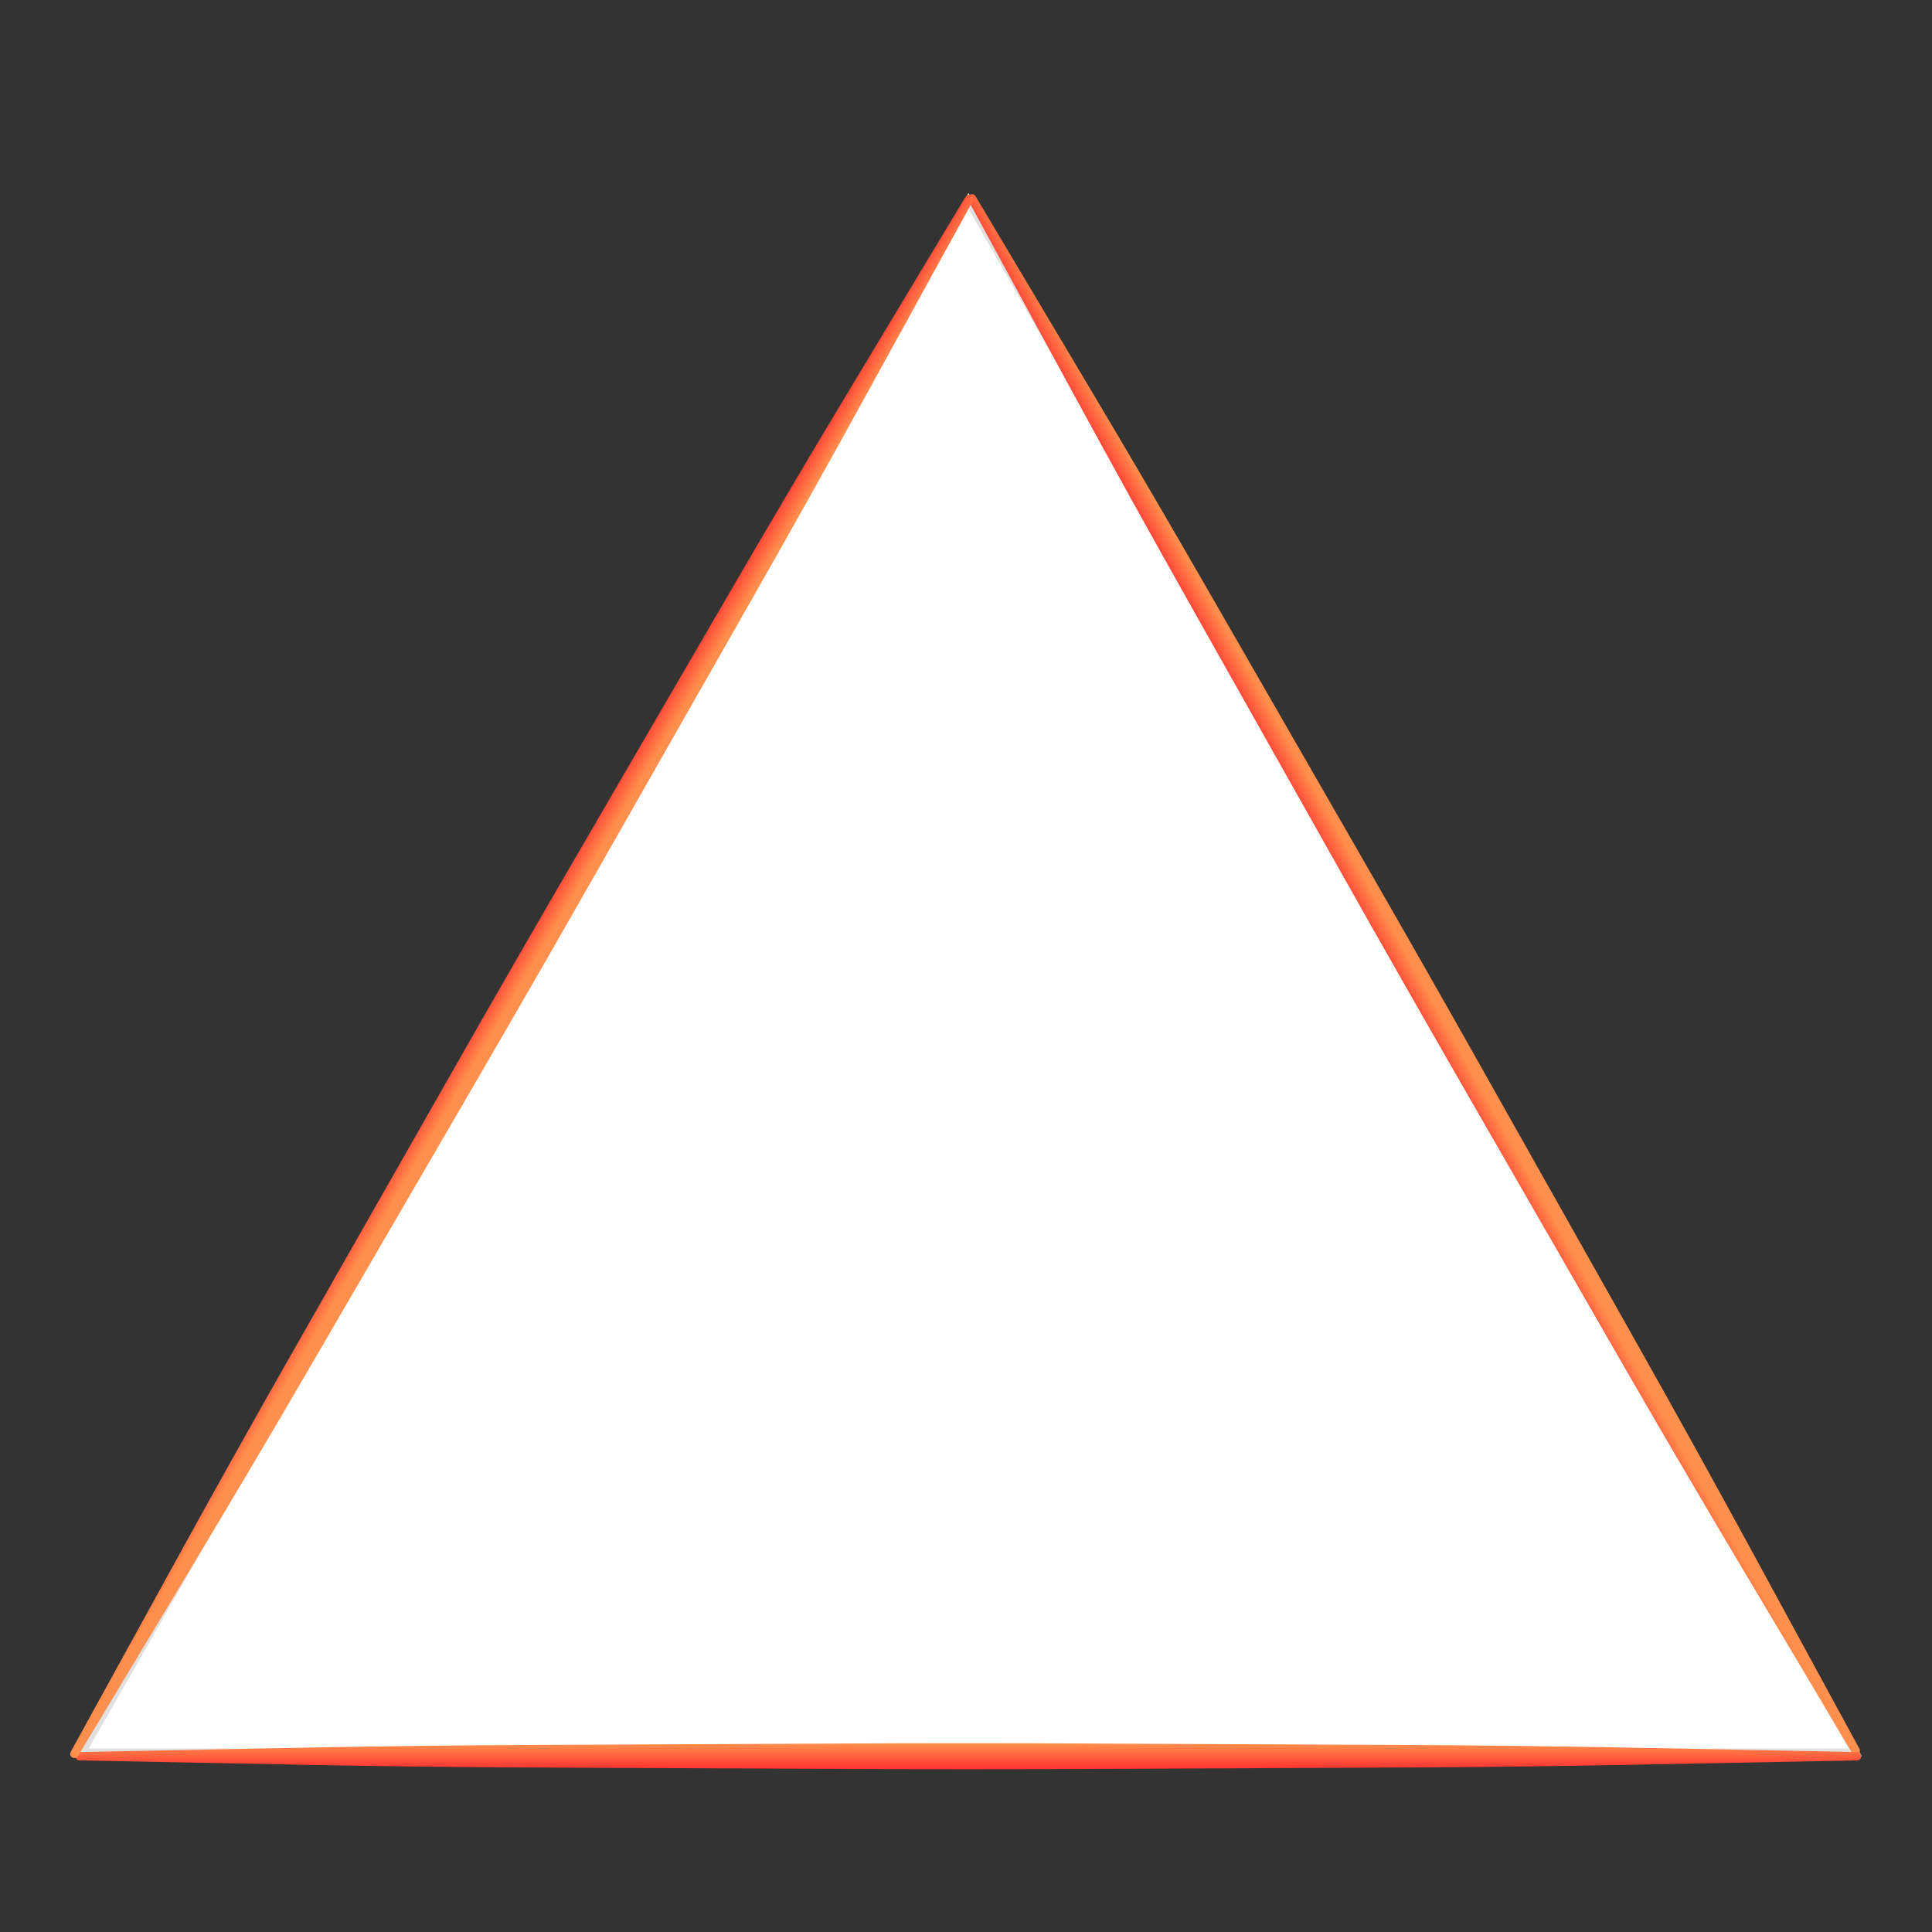 <svg xmlns="http://www.w3.org/2000/svg" xmlns:xlink="http://www.w3.org/1999/xlink" width="500" zoomAndPan="magnify" viewBox="0 0 375 375" height="500" preserveAspectRatio="xMidYMid meet" version="1.0"><rect x="0" y="0" width="375" height="375" fill="#333333" stroke="none"/><defs><clipPath id="2bfe3bdabc"><path d="M 14.629 37.5 L 361.859 37.5 L 361.859 340.883 L 14.629 340.883 Z M 14.629 37.5 " clip-rule="nonzero"/></clipPath><clipPath id="f421ee3121"><path d="M 187.988 37.5 L 361.352 340.883 L 14.629 340.883 Z M 187.988 37.5 " clip-rule="nonzero"/></clipPath><clipPath id="1b11121288"><path d="M 0.629 0.5 L 347.441 0.5 L 347.441 303.883 L 0.629 303.883 Z M 0.629 0.5 " clip-rule="nonzero"/></clipPath><clipPath id="75ee9314ce"><path d="M 173.988 0.5 L 347.352 303.883 L 0.629 303.883 Z M 173.988 0.5 " clip-rule="nonzero"/></clipPath><clipPath id="e783e9b7d5"><rect x="0" width="348" y="0" height="304"/></clipPath><clipPath id="a29cec9a81"><path d="M 14.633 37.5 L 361.129 37.5 L 361.129 340.875 L 14.633 340.875 Z M 14.633 37.5 " clip-rule="nonzero"/></clipPath><clipPath id="c2205bb0f1"><path d="M 187.988 37.5 L 361.348 340.875 L 14.633 340.875 Z M 187.988 37.5 " clip-rule="nonzero"/></clipPath><clipPath id="2977363689"><path d="M 187 37 L 361 37 L 361 341 L 187 341 Z M 187 37 " clip-rule="nonzero"/></clipPath><clipPath id="70a6282800"><path d="M 186.035 39.039 L 190.445 36.527 L 362.797 339.262 L 358.387 341.773 Z M 186.035 39.039 " clip-rule="nonzero"/></clipPath><clipPath id="f50c848bfb"><path d="M 189.344 38.074 L 211.371 75.082 C 219.047 87.969 226.625 100.914 234.105 113.914 L 265.293 168.121 C 272.773 181.121 280.195 194.156 287.555 207.227 L 318.25 261.715 C 325.609 274.785 332.875 287.906 340.043 301.082 L 360.898 339.414 C 361.113 339.805 360.973 340.293 360.59 340.512 C 360.203 340.73 359.715 340.602 359.488 340.219 L 337.168 302.719 C 329.5 289.828 321.922 276.883 314.441 263.883 L 283.254 209.676 C 275.773 196.676 268.352 183.641 260.988 170.57 L 230.297 116.082 C 222.938 103.012 215.672 89.891 208.504 76.711 L 187.93 38.879 C 187.719 38.488 187.855 38.004 188.242 37.785 C 188.625 37.566 189.117 37.695 189.344 38.074 Z M 189.344 38.074 " clip-rule="nonzero"/></clipPath><clipPath id="c22693398f"><path d="M 0.68 0.441 L 174 0.441 L 174 303.801 L 0.68 303.801 Z M 0.68 0.441 " clip-rule="nonzero"/></clipPath><clipPath id="92e438c2bd"><path d="M -0.965 2.039 L 3.445 -0.473 L 175.797 302.262 L 171.387 304.773 Z M -0.965 2.039 " clip-rule="nonzero"/></clipPath><clipPath id="bd92c1784d"><path d="M 2.344 1.074 L 24.371 38.082 C 32.047 50.969 39.625 63.914 47.105 76.914 L 78.293 131.121 C 85.773 144.121 93.195 157.156 100.555 170.227 L 131.25 224.715 C 138.609 237.785 145.875 250.906 153.043 264.082 L 173.898 302.414 C 174.113 302.805 173.973 303.293 173.59 303.512 C 173.203 303.73 172.715 303.602 172.488 303.219 L 150.168 265.719 C 142.5 252.828 134.922 239.883 127.441 226.883 L 96.254 172.676 C 88.773 159.676 81.352 146.641 73.988 133.57 L 43.297 79.082 C 35.938 66.012 28.672 52.891 21.504 39.711 L 0.93 1.879 C 0.719 1.488 0.855 1.004 1.242 0.785 C 1.625 0.566 2.117 0.695 2.344 1.074 Z M 2.344 1.074 " clip-rule="nonzero"/></clipPath><clipPath id="842e07cf34"><path d="M -1 2.059 L 3.48 -0.492 L 175.832 302.242 L 171.352 304.793 Z M -1 2.059 " clip-rule="nonzero"/></clipPath><clipPath id="e7a253a5c1"><path d="M -0.957 2.035 L 3.438 -0.465 L 175.785 302.262 L 171.391 304.762 Z M -0.957 2.035 " clip-rule="nonzero"/></clipPath><linearGradient x1="-7334.623" gradientTransform="matrix(0.018, -0.01, 0.01, 0.018, -1, 2.059)" y1="8645.782" x2="7590.621" gradientUnits="userSpaceOnUse" y2="8645.782" id="b99ed41011"><stop stop-opacity="1" stop-color="rgb(100%, 19.22%, 19.22%)" offset="0"/><stop stop-opacity="1" stop-color="rgb(100%, 19.22%, 19.22%)" offset="0.25"/><stop stop-opacity="1" stop-color="rgb(100%, 19.22%, 19.22%)" offset="0.375"/><stop stop-opacity="1" stop-color="rgb(100%, 19.22%, 19.22%)" offset="0.438"/><stop stop-opacity="1" stop-color="rgb(100%, 19.22%, 19.22%)" offset="0.469"/><stop stop-opacity="1" stop-color="rgb(100%, 19.22%, 19.22%)" offset="0.484"/><stop stop-opacity="1" stop-color="rgb(100%, 19.882%, 19.412%)" offset="0.488"/><stop stop-opacity="1" stop-color="rgb(100%, 20.546%, 19.606%)" offset="0.492"/><stop stop-opacity="1" stop-color="rgb(100%, 29.292%, 22.157%)" offset="0.496"/><stop stop-opacity="1" stop-color="rgb(100%, 38.039%, 24.709%)" offset="0.5"/><stop stop-opacity="1" stop-color="rgb(100%, 46.785%, 27.26%)" offset="0.504"/><stop stop-opacity="1" stop-color="rgb(100%, 55.533%, 29.813%)" offset="0.508"/><stop stop-opacity="1" stop-color="rgb(100%, 56.195%, 30.005%)" offset="0.512"/><stop stop-opacity="1" stop-color="rgb(100%, 56.859%, 30.199%)" offset="0.516"/><stop stop-opacity="1" stop-color="rgb(100%, 56.859%, 30.199%)" offset="0.531"/><stop stop-opacity="1" stop-color="rgb(100%, 56.859%, 30.199%)" offset="0.562"/><stop stop-opacity="1" stop-color="rgb(100%, 56.859%, 30.199%)" offset="0.625"/><stop stop-opacity="1" stop-color="rgb(100%, 56.859%, 30.199%)" offset="0.75"/><stop stop-opacity="1" stop-color="rgb(100%, 56.859%, 30.199%)" offset="1"/></linearGradient><clipPath id="0fcc33484a"><rect x="0" width="174" y="0" height="304"/></clipPath><clipPath id="059a3f48bf"><path d="M 14.629 338.344 L 361.254 338.344 L 361.254 343.422 L 14.629 343.422 Z M 14.629 338.344 " clip-rule="nonzero"/></clipPath><clipPath id="74a4eec1cd"><path d="M 15.426 340.07 L 58.156 339.234 C 73.152 338.941 88.152 338.762 103.152 338.691 L 165.156 338.406 C 180.156 338.34 195.156 338.34 210.156 338.406 L 272.16 338.691 C 287.16 338.762 302.156 338.941 317.156 339.23 L 360.453 340.07 C 360.895 340.078 361.25 340.438 361.25 340.883 C 361.25 341.324 360.895 341.688 360.453 341.695 L 317.156 342.535 C 302.156 342.824 287.16 343.004 272.16 343.074 L 210.156 343.355 C 195.156 343.426 180.156 343.426 165.156 343.355 L 103.152 343.074 C 88.152 343.004 73.152 342.824 58.156 342.531 L 15.426 341.695 C 14.984 341.688 14.629 341.324 14.629 340.883 C 14.629 340.438 14.984 340.078 15.426 340.07 Z M 15.426 340.07 " clip-rule="nonzero"/></clipPath><clipPath id="c5067c74d6"><path d="M 0.629 0.355 L 347.25 0.355 L 347.25 5.41 L 0.629 5.41 Z M 0.629 0.355 " clip-rule="nonzero"/></clipPath><clipPath id="e4879c8c85"><path d="M 1.426 2.07 L 44.156 1.234 C 59.152 0.941 74.152 0.762 89.152 0.691 L 151.156 0.406 C 166.156 0.34 181.156 0.34 196.156 0.406 L 258.16 0.691 C 273.16 0.762 288.156 0.941 303.156 1.23 L 346.453 2.07 C 346.895 2.078 347.25 2.438 347.25 2.883 C 347.25 3.324 346.895 3.688 346.453 3.695 L 303.156 4.535 C 288.156 4.824 273.16 5.004 258.16 5.074 L 196.156 5.355 C 181.156 5.426 166.156 5.426 151.156 5.355 L 89.152 5.074 C 74.152 5.004 59.152 4.824 44.156 4.531 L 1.426 3.695 C 0.984 3.688 0.629 3.324 0.629 2.883 C 0.629 2.438 0.984 2.078 1.426 2.07 Z M 1.426 2.07 " clip-rule="nonzero"/></clipPath><linearGradient x1="2.565" gradientTransform="matrix(0, -0.02, 0.02, 0, 0.628, 5.461)" y1="8602.944" x2="253.434" gradientUnits="userSpaceOnUse" y2="8602.944" id="a156cb6651"><stop stop-opacity="1" stop-color="rgb(100%, 19.22%, 19.22%)" offset="0"/><stop stop-opacity="1" stop-color="rgb(100%, 19.366%, 19.263%)" offset="0.008"/><stop stop-opacity="1" stop-color="rgb(100%, 19.659%, 19.348%)" offset="0.016"/><stop stop-opacity="1" stop-color="rgb(100%, 19.954%, 19.434%)" offset="0.023"/><stop stop-opacity="1" stop-color="rgb(100%, 20.248%, 19.519%)" offset="0.031"/><stop stop-opacity="1" stop-color="rgb(100%, 20.541%, 19.604%)" offset="0.039"/><stop stop-opacity="1" stop-color="rgb(100%, 20.836%, 19.691%)" offset="0.047"/><stop stop-opacity="1" stop-color="rgb(100%, 21.13%, 19.777%)" offset="0.055"/><stop stop-opacity="1" stop-color="rgb(100%, 21.425%, 19.862%)" offset="0.062"/><stop stop-opacity="1" stop-color="rgb(100%, 21.718%, 19.948%)" offset="0.07"/><stop stop-opacity="1" stop-color="rgb(100%, 22.012%, 20.033%)" offset="0.078"/><stop stop-opacity="1" stop-color="rgb(100%, 22.307%, 20.12%)" offset="0.086"/><stop stop-opacity="1" stop-color="rgb(100%, 22.6%, 20.206%)" offset="0.094"/><stop stop-opacity="1" stop-color="rgb(100%, 22.894%, 20.291%)" offset="0.102"/><stop stop-opacity="1" stop-color="rgb(100%, 23.189%, 20.377%)" offset="0.109"/><stop stop-opacity="1" stop-color="rgb(100%, 23.483%, 20.464%)" offset="0.117"/><stop stop-opacity="1" stop-color="rgb(100%, 23.776%, 20.549%)" offset="0.125"/><stop stop-opacity="1" stop-color="rgb(100%, 24.071%, 20.634%)" offset="0.133"/><stop stop-opacity="1" stop-color="rgb(100%, 24.365%, 20.72%)" offset="0.141"/><stop stop-opacity="1" stop-color="rgb(100%, 24.658%, 20.805%)" offset="0.148"/><stop stop-opacity="1" stop-color="rgb(100%, 24.953%, 20.892%)" offset="0.156"/><stop stop-opacity="1" stop-color="rgb(100%, 25.247%, 20.978%)" offset="0.164"/><stop stop-opacity="1" stop-color="rgb(100%, 25.542%, 21.063%)" offset="0.172"/><stop stop-opacity="1" stop-color="rgb(100%, 25.835%, 21.149%)" offset="0.18"/><stop stop-opacity="1" stop-color="rgb(100%, 26.129%, 21.236%)" offset="0.188"/><stop stop-opacity="1" stop-color="rgb(100%, 26.424%, 21.321%)" offset="0.195"/><stop stop-opacity="1" stop-color="rgb(100%, 26.717%, 21.407%)" offset="0.203"/><stop stop-opacity="1" stop-color="rgb(100%, 27.011%, 21.492%)" offset="0.211"/><stop stop-opacity="1" stop-color="rgb(100%, 27.306%, 21.577%)" offset="0.219"/><stop stop-opacity="1" stop-color="rgb(100%, 27.6%, 21.664%)" offset="0.227"/><stop stop-opacity="1" stop-color="rgb(100%, 27.893%, 21.75%)" offset="0.234"/><stop stop-opacity="1" stop-color="rgb(100%, 28.188%, 21.835%)" offset="0.242"/><stop stop-opacity="1" stop-color="rgb(100%, 28.482%, 21.921%)" offset="0.25"/><stop stop-opacity="1" stop-color="rgb(100%, 28.775%, 22.006%)" offset="0.258"/><stop stop-opacity="1" stop-color="rgb(100%, 29.07%, 22.093%)" offset="0.266"/><stop stop-opacity="1" stop-color="rgb(100%, 29.364%, 22.179%)" offset="0.273"/><stop stop-opacity="1" stop-color="rgb(100%, 29.659%, 22.264%)" offset="0.281"/><stop stop-opacity="1" stop-color="rgb(100%, 29.951%, 22.35%)" offset="0.289"/><stop stop-opacity="1" stop-color="rgb(100%, 30.246%, 22.437%)" offset="0.297"/><stop stop-opacity="1" stop-color="rgb(100%, 30.54%, 22.522%)" offset="0.305"/><stop stop-opacity="1" stop-color="rgb(100%, 30.833%, 22.607%)" offset="0.312"/><stop stop-opacity="1" stop-color="rgb(100%, 31.128%, 22.693%)" offset="0.32"/><stop stop-opacity="1" stop-color="rgb(100%, 31.422%, 22.778%)" offset="0.328"/><stop stop-opacity="1" stop-color="rgb(100%, 31.717%, 22.865%)" offset="0.336"/><stop stop-opacity="1" stop-color="rgb(100%, 32.01%, 22.951%)" offset="0.344"/><stop stop-opacity="1" stop-color="rgb(100%, 32.304%, 23.036%)" offset="0.352"/><stop stop-opacity="1" stop-color="rgb(100%, 32.599%, 23.122%)" offset="0.359"/><stop stop-opacity="1" stop-color="rgb(100%, 32.892%, 23.209%)" offset="0.367"/><stop stop-opacity="1" stop-color="rgb(100%, 33.186%, 23.294%)" offset="0.375"/><stop stop-opacity="1" stop-color="rgb(100%, 33.481%, 23.38%)" offset="0.383"/><stop stop-opacity="1" stop-color="rgb(100%, 33.775%, 23.465%)" offset="0.391"/><stop stop-opacity="1" stop-color="rgb(100%, 34.068%, 23.55%)" offset="0.398"/><stop stop-opacity="1" stop-color="rgb(100%, 34.363%, 23.637%)" offset="0.406"/><stop stop-opacity="1" stop-color="rgb(100%, 34.657%, 23.723%)" offset="0.414"/><stop stop-opacity="1" stop-color="rgb(100%, 34.95%, 23.808%)" offset="0.422"/><stop stop-opacity="1" stop-color="rgb(100%, 35.245%, 23.894%)" offset="0.43"/><stop stop-opacity="1" stop-color="rgb(100%, 35.539%, 23.979%)" offset="0.438"/><stop stop-opacity="1" stop-color="rgb(100%, 35.834%, 24.066%)" offset="0.445"/><stop stop-opacity="1" stop-color="rgb(100%, 36.127%, 24.152%)" offset="0.453"/><stop stop-opacity="1" stop-color="rgb(100%, 36.421%, 24.237%)" offset="0.461"/><stop stop-opacity="1" stop-color="rgb(100%, 36.716%, 24.323%)" offset="0.469"/><stop stop-opacity="1" stop-color="rgb(100%, 37.009%, 24.409%)" offset="0.477"/><stop stop-opacity="1" stop-color="rgb(100%, 37.303%, 24.495%)" offset="0.484"/><stop stop-opacity="1" stop-color="rgb(100%, 37.598%, 24.58%)" offset="0.492"/><stop stop-opacity="1" stop-color="rgb(100%, 37.892%, 24.666%)" offset="0.5"/><stop stop-opacity="1" stop-color="rgb(100%, 38.185%, 24.751%)" offset="0.508"/><stop stop-opacity="1" stop-color="rgb(100%, 38.48%, 24.838%)" offset="0.516"/><stop stop-opacity="1" stop-color="rgb(100%, 38.774%, 24.924%)" offset="0.523"/><stop stop-opacity="1" stop-color="rgb(100%, 39.067%, 25.009%)" offset="0.531"/><stop stop-opacity="1" stop-color="rgb(100%, 39.362%, 25.095%)" offset="0.539"/><stop stop-opacity="1" stop-color="rgb(100%, 39.656%, 25.182%)" offset="0.547"/><stop stop-opacity="1" stop-color="rgb(100%, 39.951%, 25.267%)" offset="0.555"/><stop stop-opacity="1" stop-color="rgb(100%, 40.244%, 25.352%)" offset="0.562"/><stop stop-opacity="1" stop-color="rgb(100%, 40.538%, 25.438%)" offset="0.57"/><stop stop-opacity="1" stop-color="rgb(100%, 40.833%, 25.523%)" offset="0.578"/><stop stop-opacity="1" stop-color="rgb(100%, 41.127%, 25.61%)" offset="0.586"/><stop stop-opacity="1" stop-color="rgb(100%, 41.42%, 25.696%)" offset="0.594"/><stop stop-opacity="1" stop-color="rgb(100%, 41.714%, 25.781%)" offset="0.602"/><stop stop-opacity="1" stop-color="rgb(100%, 42.009%, 25.867%)" offset="0.609"/><stop stop-opacity="1" stop-color="rgb(100%, 42.302%, 25.952%)" offset="0.617"/><stop stop-opacity="1" stop-color="rgb(100%, 42.596%, 26.039%)" offset="0.625"/><stop stop-opacity="1" stop-color="rgb(100%, 42.891%, 26.125%)" offset="0.633"/><stop stop-opacity="1" stop-color="rgb(100%, 43.185%, 26.21%)" offset="0.641"/><stop stop-opacity="1" stop-color="rgb(100%, 43.478%, 26.295%)" offset="0.648"/><stop stop-opacity="1" stop-color="rgb(100%, 43.773%, 26.382%)" offset="0.656"/><stop stop-opacity="1" stop-color="rgb(100%, 44.067%, 26.468%)" offset="0.664"/><stop stop-opacity="1" stop-color="rgb(100%, 44.36%, 26.553%)" offset="0.672"/><stop stop-opacity="1" stop-color="rgb(100%, 44.655%, 26.639%)" offset="0.68"/><stop stop-opacity="1" stop-color="rgb(100%, 44.949%, 26.724%)" offset="0.688"/><stop stop-opacity="1" stop-color="rgb(100%, 45.244%, 26.811%)" offset="0.695"/><stop stop-opacity="1" stop-color="rgb(100%, 45.537%, 26.897%)" offset="0.703"/><stop stop-opacity="1" stop-color="rgb(100%, 45.831%, 26.982%)" offset="0.711"/><stop stop-opacity="1" stop-color="rgb(100%, 46.126%, 27.068%)" offset="0.719"/><stop stop-opacity="1" stop-color="rgb(100%, 46.419%, 27.155%)" offset="0.727"/><stop stop-opacity="1" stop-color="rgb(100%, 46.713%, 27.24%)" offset="0.734"/><stop stop-opacity="1" stop-color="rgb(100%, 47.008%, 27.325%)" offset="0.742"/><stop stop-opacity="1" stop-color="rgb(100%, 47.302%, 27.411%)" offset="0.75"/><stop stop-opacity="1" stop-color="rgb(100%, 47.595%, 27.496%)" offset="0.758"/><stop stop-opacity="1" stop-color="rgb(100%, 47.89%, 27.583%)" offset="0.766"/><stop stop-opacity="1" stop-color="rgb(100%, 48.184%, 27.669%)" offset="0.773"/><stop stop-opacity="1" stop-color="rgb(100%, 48.477%, 27.754%)" offset="0.781"/><stop stop-opacity="1" stop-color="rgb(100%, 48.772%, 27.84%)" offset="0.789"/><stop stop-opacity="1" stop-color="rgb(100%, 49.066%, 27.925%)" offset="0.797"/><stop stop-opacity="1" stop-color="rgb(100%, 49.361%, 28.012%)" offset="0.805"/><stop stop-opacity="1" stop-color="rgb(100%, 49.654%, 28.098%)" offset="0.812"/><stop stop-opacity="1" stop-color="rgb(100%, 49.948%, 28.183%)" offset="0.82"/><stop stop-opacity="1" stop-color="rgb(100%, 50.243%, 28.268%)" offset="0.828"/><stop stop-opacity="1" stop-color="rgb(100%, 50.536%, 28.355%)" offset="0.836"/><stop stop-opacity="1" stop-color="rgb(100%, 50.83%, 28.441%)" offset="0.844"/><stop stop-opacity="1" stop-color="rgb(100%, 51.125%, 28.526%)" offset="0.852"/><stop stop-opacity="1" stop-color="rgb(100%, 51.419%, 28.612%)" offset="0.859"/><stop stop-opacity="1" stop-color="rgb(100%, 51.712%, 28.697%)" offset="0.867"/><stop stop-opacity="1" stop-color="rgb(100%, 52.007%, 28.784%)" offset="0.875"/><stop stop-opacity="1" stop-color="rgb(100%, 52.301%, 28.87%)" offset="0.883"/><stop stop-opacity="1" stop-color="rgb(100%, 52.594%, 28.955%)" offset="0.891"/><stop stop-opacity="1" stop-color="rgb(100%, 52.888%, 29.041%)" offset="0.898"/><stop stop-opacity="1" stop-color="rgb(100%, 53.183%, 29.128%)" offset="0.906"/><stop stop-opacity="1" stop-color="rgb(100%, 53.477%, 29.213%)" offset="0.914"/><stop stop-opacity="1" stop-color="rgb(100%, 53.77%, 29.298%)" offset="0.922"/><stop stop-opacity="1" stop-color="rgb(100%, 54.065%, 29.384%)" offset="0.93"/><stop stop-opacity="1" stop-color="rgb(100%, 54.359%, 29.469%)" offset="0.938"/><stop stop-opacity="1" stop-color="rgb(100%, 54.652%, 29.556%)" offset="0.945"/><stop stop-opacity="1" stop-color="rgb(100%, 54.947%, 29.642%)" offset="0.953"/><stop stop-opacity="1" stop-color="rgb(100%, 55.241%, 29.727%)" offset="0.961"/><stop stop-opacity="1" stop-color="rgb(100%, 55.536%, 29.813%)" offset="0.969"/><stop stop-opacity="1" stop-color="rgb(100%, 55.829%, 29.898%)" offset="0.977"/><stop stop-opacity="1" stop-color="rgb(100%, 56.123%, 29.985%)" offset="0.984"/><stop stop-opacity="1" stop-color="rgb(100%, 56.418%, 30.07%)" offset="0.992"/><stop stop-opacity="1" stop-color="rgb(100%, 56.711%, 30.156%)" offset="1"/></linearGradient><clipPath id="105af589c5"><rect x="0" width="348" y="0" height="6"/></clipPath><clipPath id="d15aac7e4a"><path d="M 13 37 L 189 37 L 189 342 L 13 342 Z M 13 37 " clip-rule="nonzero"/></clipPath><clipPath id="fb3882a083"><path d="M 186.312 36.652 L 190.723 39.191 L 16.234 342.406 L 11.824 339.871 Z M 186.312 36.652 " clip-rule="nonzero"/></clipPath><clipPath id="e7f16dde1b"><path d="M 188.824 39.02 L 167.938 77.004 C 160.711 90.145 153.383 103.234 145.961 116.27 L 114.793 171.012 C 107.371 184.047 99.887 197.047 92.348 210.016 L 60.68 264.469 C 53.141 277.434 45.504 290.344 37.773 303.199 L 15.141 340.84 C 14.91 341.219 14.422 341.348 14.035 341.125 C 13.652 340.906 13.516 340.414 13.727 340.027 L 34.898 301.547 C 42.129 288.402 49.457 275.312 56.879 262.277 L 88.047 207.539 C 95.469 194.504 102.949 181.504 110.492 168.535 L 142.16 114.082 C 149.699 101.117 157.336 88.203 165.066 75.352 L 187.41 38.207 C 187.641 37.828 188.133 37.699 188.516 37.922 C 188.902 38.145 189.039 38.633 188.824 39.02 Z M 188.824 39.02 " clip-rule="nonzero"/></clipPath><clipPath id="b5eda76931"><path d="M 0.441 0.68 L 176 0.68 L 176 304.52 L 0.441 304.52 Z M 0.441 0.68 " clip-rule="nonzero"/></clipPath><clipPath id="a592e163e3"><path d="M 173.312 -0.348 L 177.723 2.191 L 3.234 305.406 L -1.176 302.871 Z M 173.312 -0.348 " clip-rule="nonzero"/></clipPath><clipPath id="5e932b1dfa"><path d="M 175.824 2.02 L 154.938 40.004 C 147.711 53.145 140.383 66.234 132.961 79.27 L 101.793 134.012 C 94.371 147.047 86.887 160.047 79.348 173.016 L 47.68 227.469 C 40.141 240.434 32.504 253.344 24.773 266.199 L 2.141 303.84 C 1.91 304.219 1.422 304.348 1.035 304.125 C 0.652 303.906 0.516 303.414 0.727 303.027 L 21.898 264.547 C 29.129 251.402 36.457 238.312 43.879 225.277 L 75.047 170.539 C 82.469 157.504 89.949 144.504 97.492 131.535 L 129.16 77.082 C 136.699 64.117 144.336 51.203 152.066 38.352 L 174.41 1.207 C 174.641 0.828 175.133 0.699 175.516 0.922 C 175.902 1.145 176.039 1.633 175.824 2.02 Z M 175.824 2.02 " clip-rule="nonzero"/></clipPath><clipPath id="38f8a211c8"><path d="M 173.277 -0.367 L 177.758 2.211 L 3.277 305.41 L -1.203 302.832 Z M 173.277 -0.367 " clip-rule="nonzero"/></clipPath><clipPath id="9f6869e15e"><path d="M 173.32 -0.34 L 177.711 2.184 L 3.23 305.391 L -1.16 302.863 Z M 173.32 -0.34 " clip-rule="nonzero"/></clipPath><linearGradient x1="-7391.292" gradientTransform="matrix(0.017, 0.01, -0.01, 0.017, 173.277, -0.367)" y1="8664.611" x2="7647.294" gradientUnits="userSpaceOnUse" y2="8664.611" id="16667c171b"><stop stop-opacity="1" stop-color="rgb(100%, 19.22%, 19.22%)" offset="0"/><stop stop-opacity="1" stop-color="rgb(100%, 19.22%, 19.22%)" offset="0.25"/><stop stop-opacity="1" stop-color="rgb(100%, 19.22%, 19.22%)" offset="0.375"/><stop stop-opacity="1" stop-color="rgb(100%, 19.22%, 19.22%)" offset="0.438"/><stop stop-opacity="1" stop-color="rgb(100%, 19.22%, 19.22%)" offset="0.469"/><stop stop-opacity="1" stop-color="rgb(100%, 19.22%, 19.22%)" offset="0.484"/><stop stop-opacity="1" stop-color="rgb(100%, 19.817%, 19.394%)" offset="0.488"/><stop stop-opacity="1" stop-color="rgb(100%, 20.415%, 19.568%)" offset="0.492"/><stop stop-opacity="1" stop-color="rgb(100%, 29.227%, 22.137%)" offset="0.496"/><stop stop-opacity="1" stop-color="rgb(100%, 38.04%, 24.709%)" offset="0.5"/><stop stop-opacity="1" stop-color="rgb(100%, 46.852%, 27.28%)" offset="0.504"/><stop stop-opacity="1" stop-color="rgb(100%, 55.664%, 29.851%)" offset="0.508"/><stop stop-opacity="1" stop-color="rgb(100%, 56.261%, 30.025%)" offset="0.512"/><stop stop-opacity="1" stop-color="rgb(100%, 56.859%, 30.199%)" offset="0.516"/><stop stop-opacity="1" stop-color="rgb(100%, 56.859%, 30.199%)" offset="0.531"/><stop stop-opacity="1" stop-color="rgb(100%, 56.859%, 30.199%)" offset="0.562"/><stop stop-opacity="1" stop-color="rgb(100%, 56.859%, 30.199%)" offset="0.625"/><stop stop-opacity="1" stop-color="rgb(100%, 56.859%, 30.199%)" offset="0.75"/><stop stop-opacity="1" stop-color="rgb(100%, 56.859%, 30.199%)" offset="1"/></linearGradient><clipPath id="65b3b0d808"><rect x="0" width="176" y="0" height="305"/></clipPath></defs><g clip-path="url(#2bfe3bdabc)"><g clip-path="url(#f421ee3121)"><g transform="matrix(1, 0, 0, 1, 14, 37)"><g clip-path="url(#e783e9b7d5)"><g clip-path="url(#1b11121288)"><g clip-path="url(#75ee9314ce)"><path fill="#ffffff" d="M 0.629 0.5 L 347.859 0.5 L 347.859 303.883 L 0.629 303.883 Z M 0.629 0.5 " fill-opacity="1" fill-rule="nonzero"/></g></g></g></g></g></g><g clip-path="url(#a29cec9a81)"><g clip-path="url(#c2205bb0f1)"><path stroke-linecap="butt" transform="matrix(0.75, 0, 0, 0.75, 14.632, 37.5)" fill="none" stroke-linejoin="miter" d="M 231.141 0 L 462.287 404.5 L 0.001 404.5 Z M 231.141 0 " stroke="#e0e0e0" stroke-width="4" stroke-opacity="1" stroke-miterlimit="4"/></g></g><g clip-path="url(#2977363689)"><g clip-path="url(#70a6282800)"><g clip-path="url(#f50c848bfb)"><g transform="matrix(1, 0, 0, 1, 187, 37)"><g clip-path="url(#0fcc33484a)"><g clip-path="url(#c22693398f)"><g clip-path="url(#92e438c2bd)"><g clip-path="url(#bd92c1784d)"><g clip-path="url(#842e07cf34)"><g clip-path="url(#e7a253a5c1)"><path fill="url(#b99ed41011)" d="M -129.633 74.773 L 43.16 378.281 L 304.461 229.52 L 131.668 -73.988 Z M -129.633 74.773 " fill-rule="nonzero"/></g></g></g></g></g></g></g></g></g></g><g clip-path="url(#059a3f48bf)"><g clip-path="url(#74a4eec1cd)"><g transform="matrix(1, 0, 0, 1, 14, 338)"><g clip-path="url(#105af589c5)"><g clip-path="url(#c5067c74d6)"><g clip-path="url(#e4879c8c85)"><path fill="url(#a156cb6651)" d="M 0.629 5.41 L 347.25 5.41 L 347.25 0.355 L 0.629 0.355 Z M 0.629 5.41 " fill-rule="nonzero"/></g></g></g></g></g></g><g clip-path="url(#d15aac7e4a)"><g clip-path="url(#fb3882a083)"><g clip-path="url(#e7f16dde1b)"><g transform="matrix(1, 0, 0, 1, 13, 37)"><g clip-path="url(#65b3b0d808)"><g clip-path="url(#b5eda76931)"><g clip-path="url(#a592e163e3)"><g clip-path="url(#5e932b1dfa)"><g clip-path="url(#38f8a211c8)"><g clip-path="url(#9f6869e15e)"><path fill="url(#16667c171b)" d="M 44.18 -75.18 L -130.754 228.809 L 132.375 380.227 L 307.305 76.238 Z M 44.18 -75.18 " fill-rule="nonzero"/></g></g></g></g></g></g></g></g></g></g></svg>